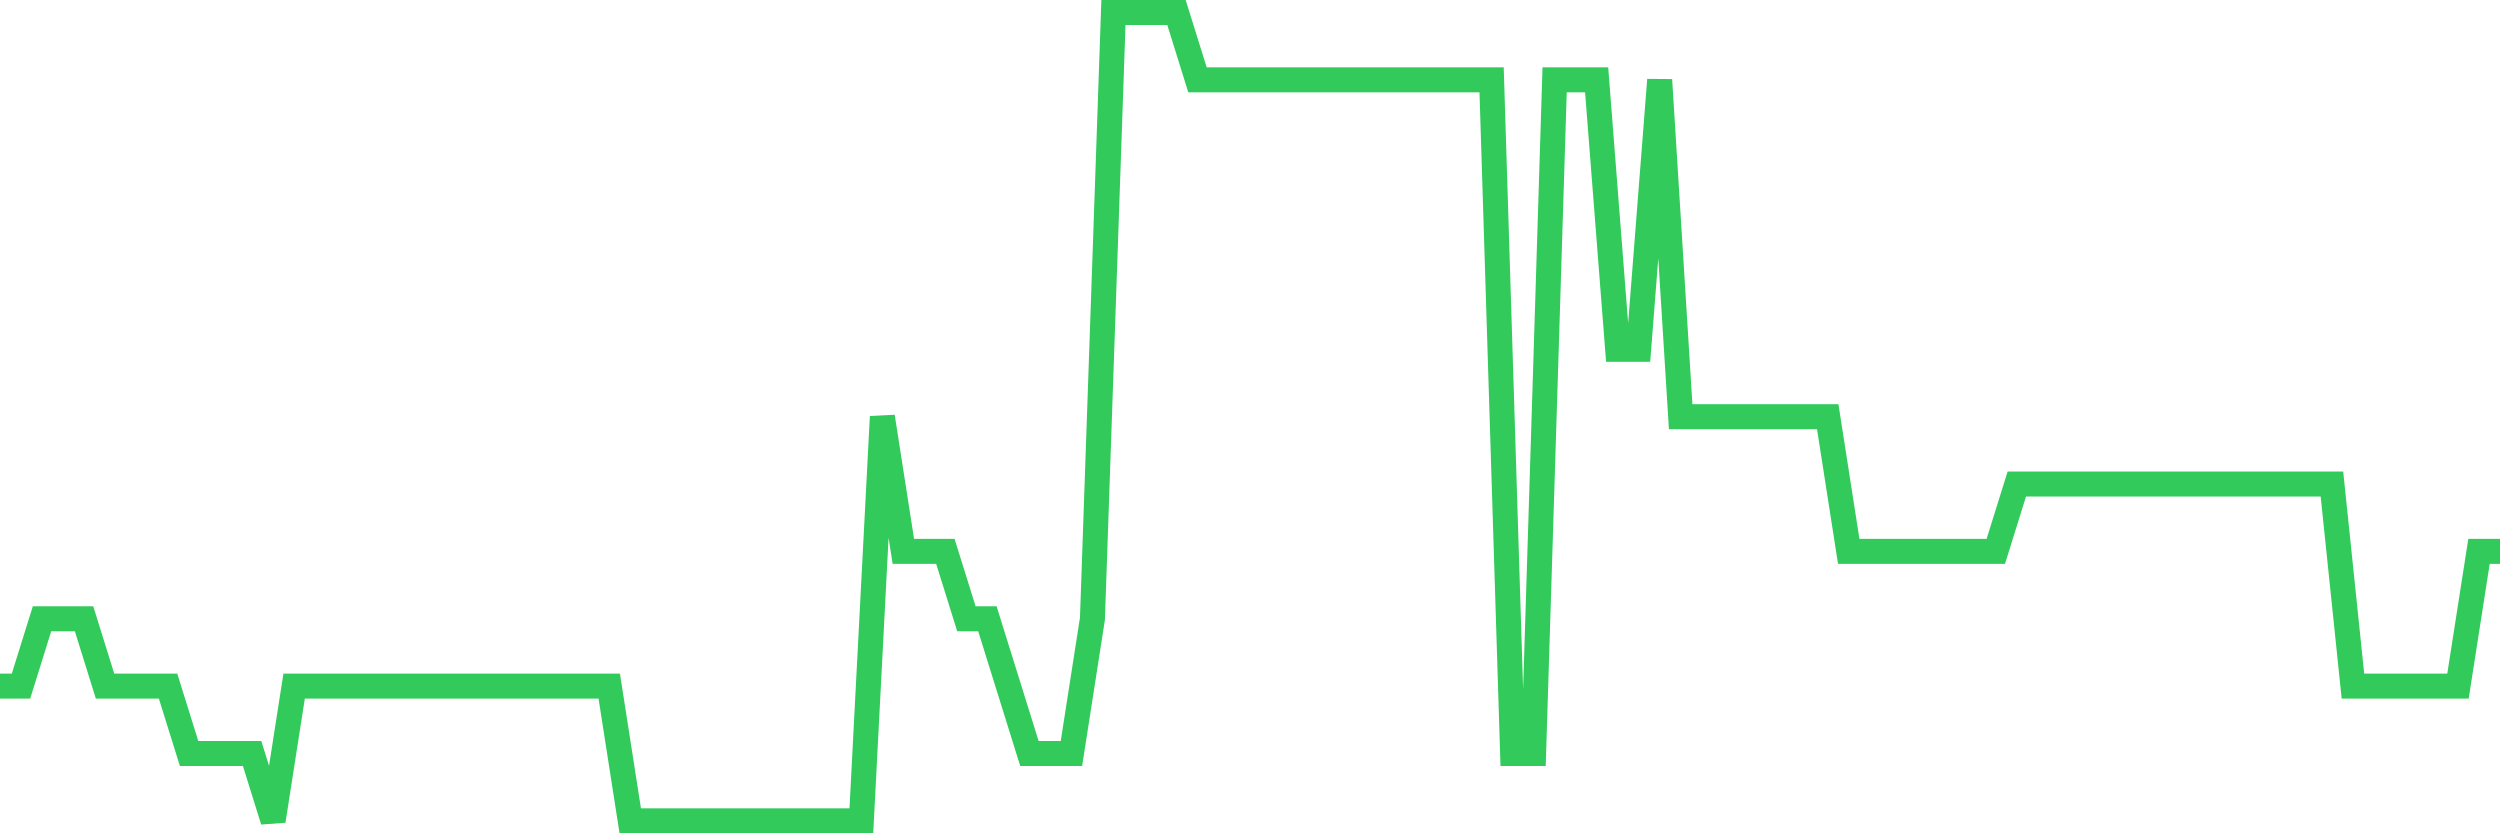 <svg
  xmlns="http://www.w3.org/2000/svg"
  xmlns:xlink="http://www.w3.org/1999/xlink"
  width="120"
  height="40"
  viewBox="0 0 120 40"
  preserveAspectRatio="none"
>
  <polyline
    points="0,32.933 1.008,32.933 2.017,29.7 3.025,29.7 4.034,29.7 5.042,32.933 6.05,32.933 7.059,32.933 8.067,32.933 9.076,36.167 10.084,36.167 11.092,36.167 12.101,36.167 13.109,39.4 14.118,32.933 15.126,32.933 16.134,32.933 17.143,32.933 18.151,32.933 19.16,32.933 20.168,32.933 21.176,32.933 22.185,32.933 23.193,32.933 24.202,32.933 25.21,32.933 26.218,32.933 27.227,32.933 28.235,32.933 29.244,32.933 30.252,39.4 31.261,39.4 32.269,39.4 33.277,39.4 34.286,39.4 35.294,39.4 36.303,39.4 37.311,39.4 38.319,39.4 39.328,39.4 40.336,39.4 41.345,39.4 42.353,20 43.361,26.467 44.37,26.467 45.378,26.467 46.387,29.7 47.395,29.7 48.403,32.933 49.412,36.167 50.42,36.167 51.429,36.167 52.437,29.7 53.445,0.6 54.454,0.6 55.462,0.6 56.471,0.6 57.479,3.833 58.487,3.833 59.496,3.833 60.504,3.833 61.513,3.833 62.521,3.833 63.529,3.833 64.538,3.833 65.546,3.833 66.555,3.833 67.563,3.833 68.571,3.833 69.58,3.833 70.588,3.833 71.597,3.833 72.605,36.167 73.613,36.167 74.622,3.833 75.63,3.833 76.639,3.833 77.647,16.767 78.655,16.767 79.664,3.833 80.672,20 81.681,20 82.689,20 83.697,20 84.706,20 85.714,20 86.723,20 87.731,20 88.739,26.467 89.748,26.467 90.756,26.467 91.765,26.467 92.773,26.467 93.782,26.467 94.79,26.467 95.798,26.467 96.807,23.233 97.815,23.233 98.824,23.233 99.832,23.233 100.84,23.233 101.849,23.233 102.857,23.233 103.866,23.233 104.874,23.233 105.882,23.233 106.891,23.233 107.899,23.233 108.908,23.233 109.916,23.233 110.924,23.233 111.933,23.233 112.941,32.933 113.95,32.933 114.958,32.933 115.966,32.933 116.975,32.933 117.983,32.933 118.992,26.467 120,26.467"
    fill="none"
    stroke="#32ca5b"
    stroke-width="1.2"
  >
  </polyline>
</svg>